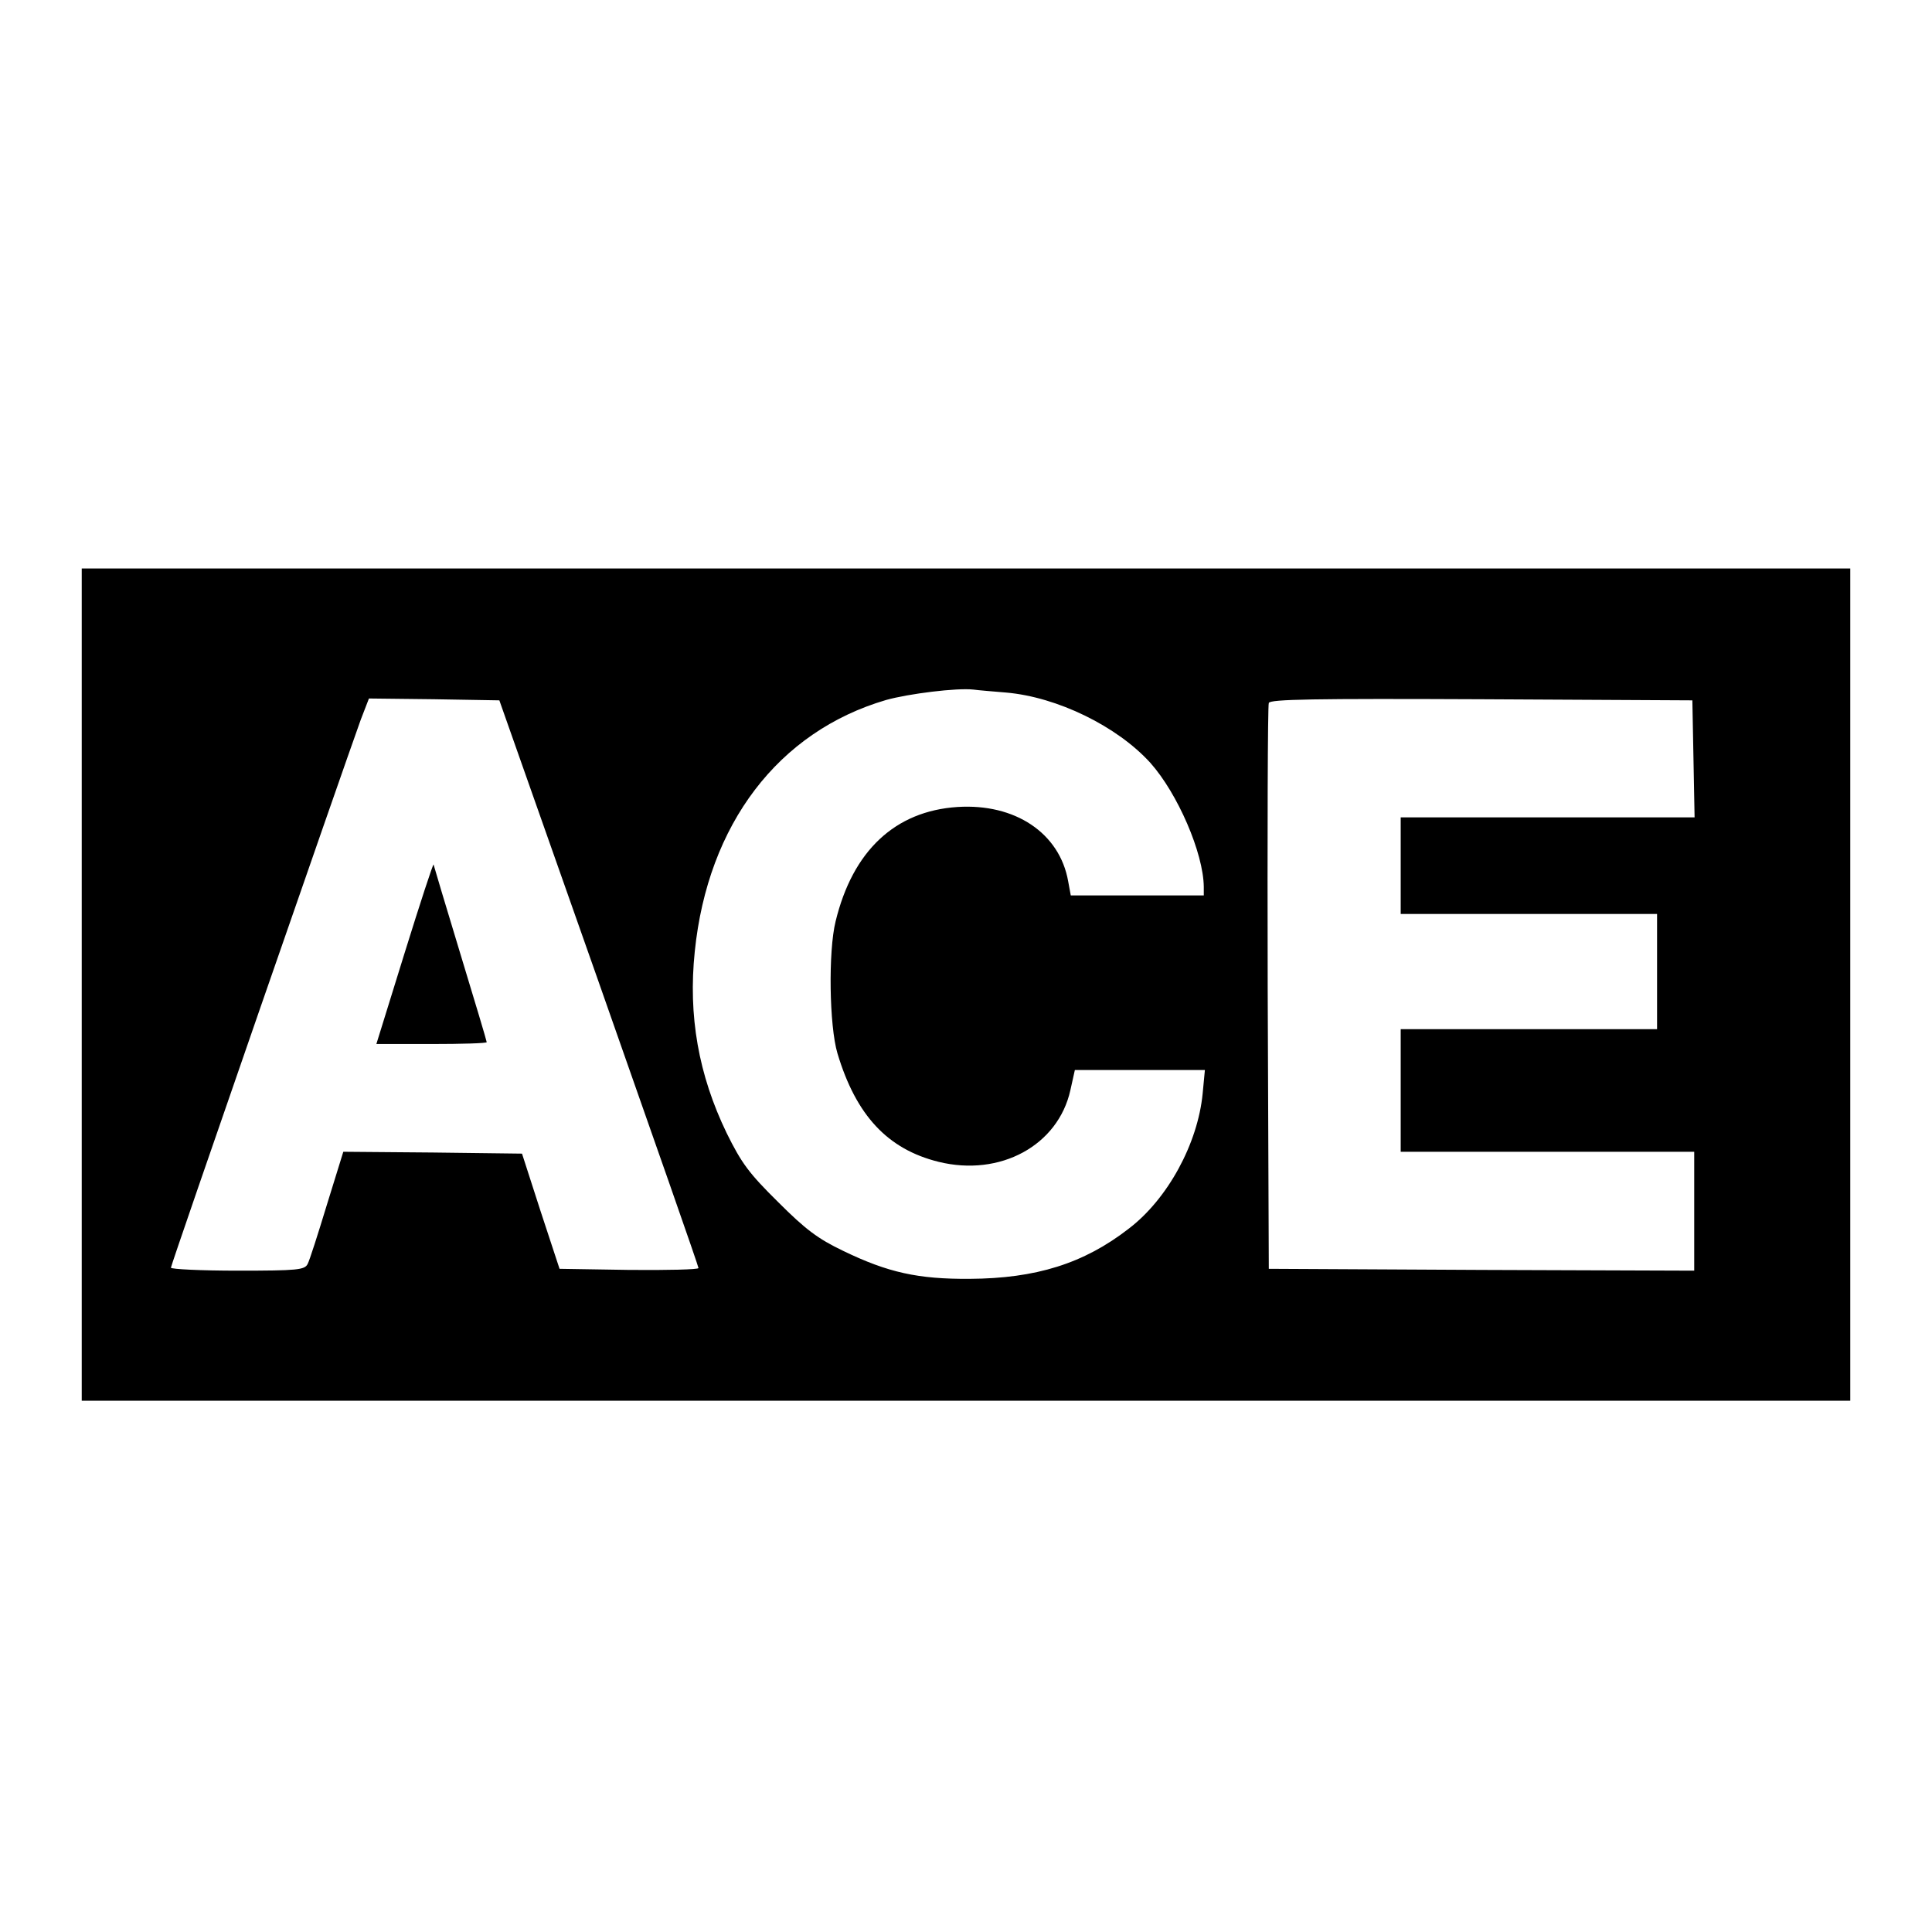 <?xml version="1.0" standalone="no"?>
<!DOCTYPE svg PUBLIC "-//W3C//DTD SVG 20010904//EN"
 "http://www.w3.org/TR/2001/REC-SVG-20010904/DTD/svg10.dtd">
<svg version="1.0" xmlns="http://www.w3.org/2000/svg"
 width="520pt" height="520pt" viewBox="0 0 520 520"
 preserveAspectRatio="xMidYMid meet">
<g transform="translate(0,520) scale(0.1,-0.1)"
fill="#000000" stroke="none">
<path d="M220 2550 l0 -1120 2380 0 2380 0 0 1120 0 1120 -2380 0 -2380 0 0
-1120z m2488 786 c138 -12 299 -91 388 -189 74 -83 143 -243 144 -334 l0 -23
-179 0 -179 0 -7 38 c-23 130 -143 210 -298 200 -168 -11 -282 -118 -328 -308
-20 -81 -17 -281 5 -355 50 -167 135 -258 272 -292 166 -41 322 44 355 193
l12 54 175 0 175 0 -6 -63 c-13 -135 -94 -284 -199 -364 -121 -94 -250 -134
-428 -135 -139 -1 -220 17 -340 75 -69 33 -102 58 -176 132 -78 77 -98 104
-138 185 -76 157 -104 316 -86 489 35 343 225 592 515 677 61 17 190 33 235
28 14 -2 53 -5 88 -8z m-1096 -781 c147 -418 268 -763 268 -768 0 -4 -84 -6
-187 -5 l-187 3 -51 155 -50 155 -241 3 -240 2 -44 -142 c-24 -79 -47 -151
-52 -160 -8 -16 -27 -18 -188 -18 -99 0 -180 4 -180 8 0 8 463 1342 511 1475
l22 57 175 -2 176 -3 268 -760z m2946 603 l3 -158 -396 0 -395 0 0 -130 0
-130 345 0 345 0 0 -155 0 -155 -345 0 -345 0 0 -165 0 -165 395 0 395 0 0
-160 0 -160 -572 2 -573 3 -3 755 c-1 415 0 761 3 768 3 10 123 12 572 10
l568 -3 3 -157z"/>
<path d="M1089 2635 l-76 -245 148 0 c82 0 149 2 149 5 0 3 -32 110 -71 238
-39 128 -71 236 -72 240 -1 4 -36 -103 -78 -238z"/>
</g>
</svg>
